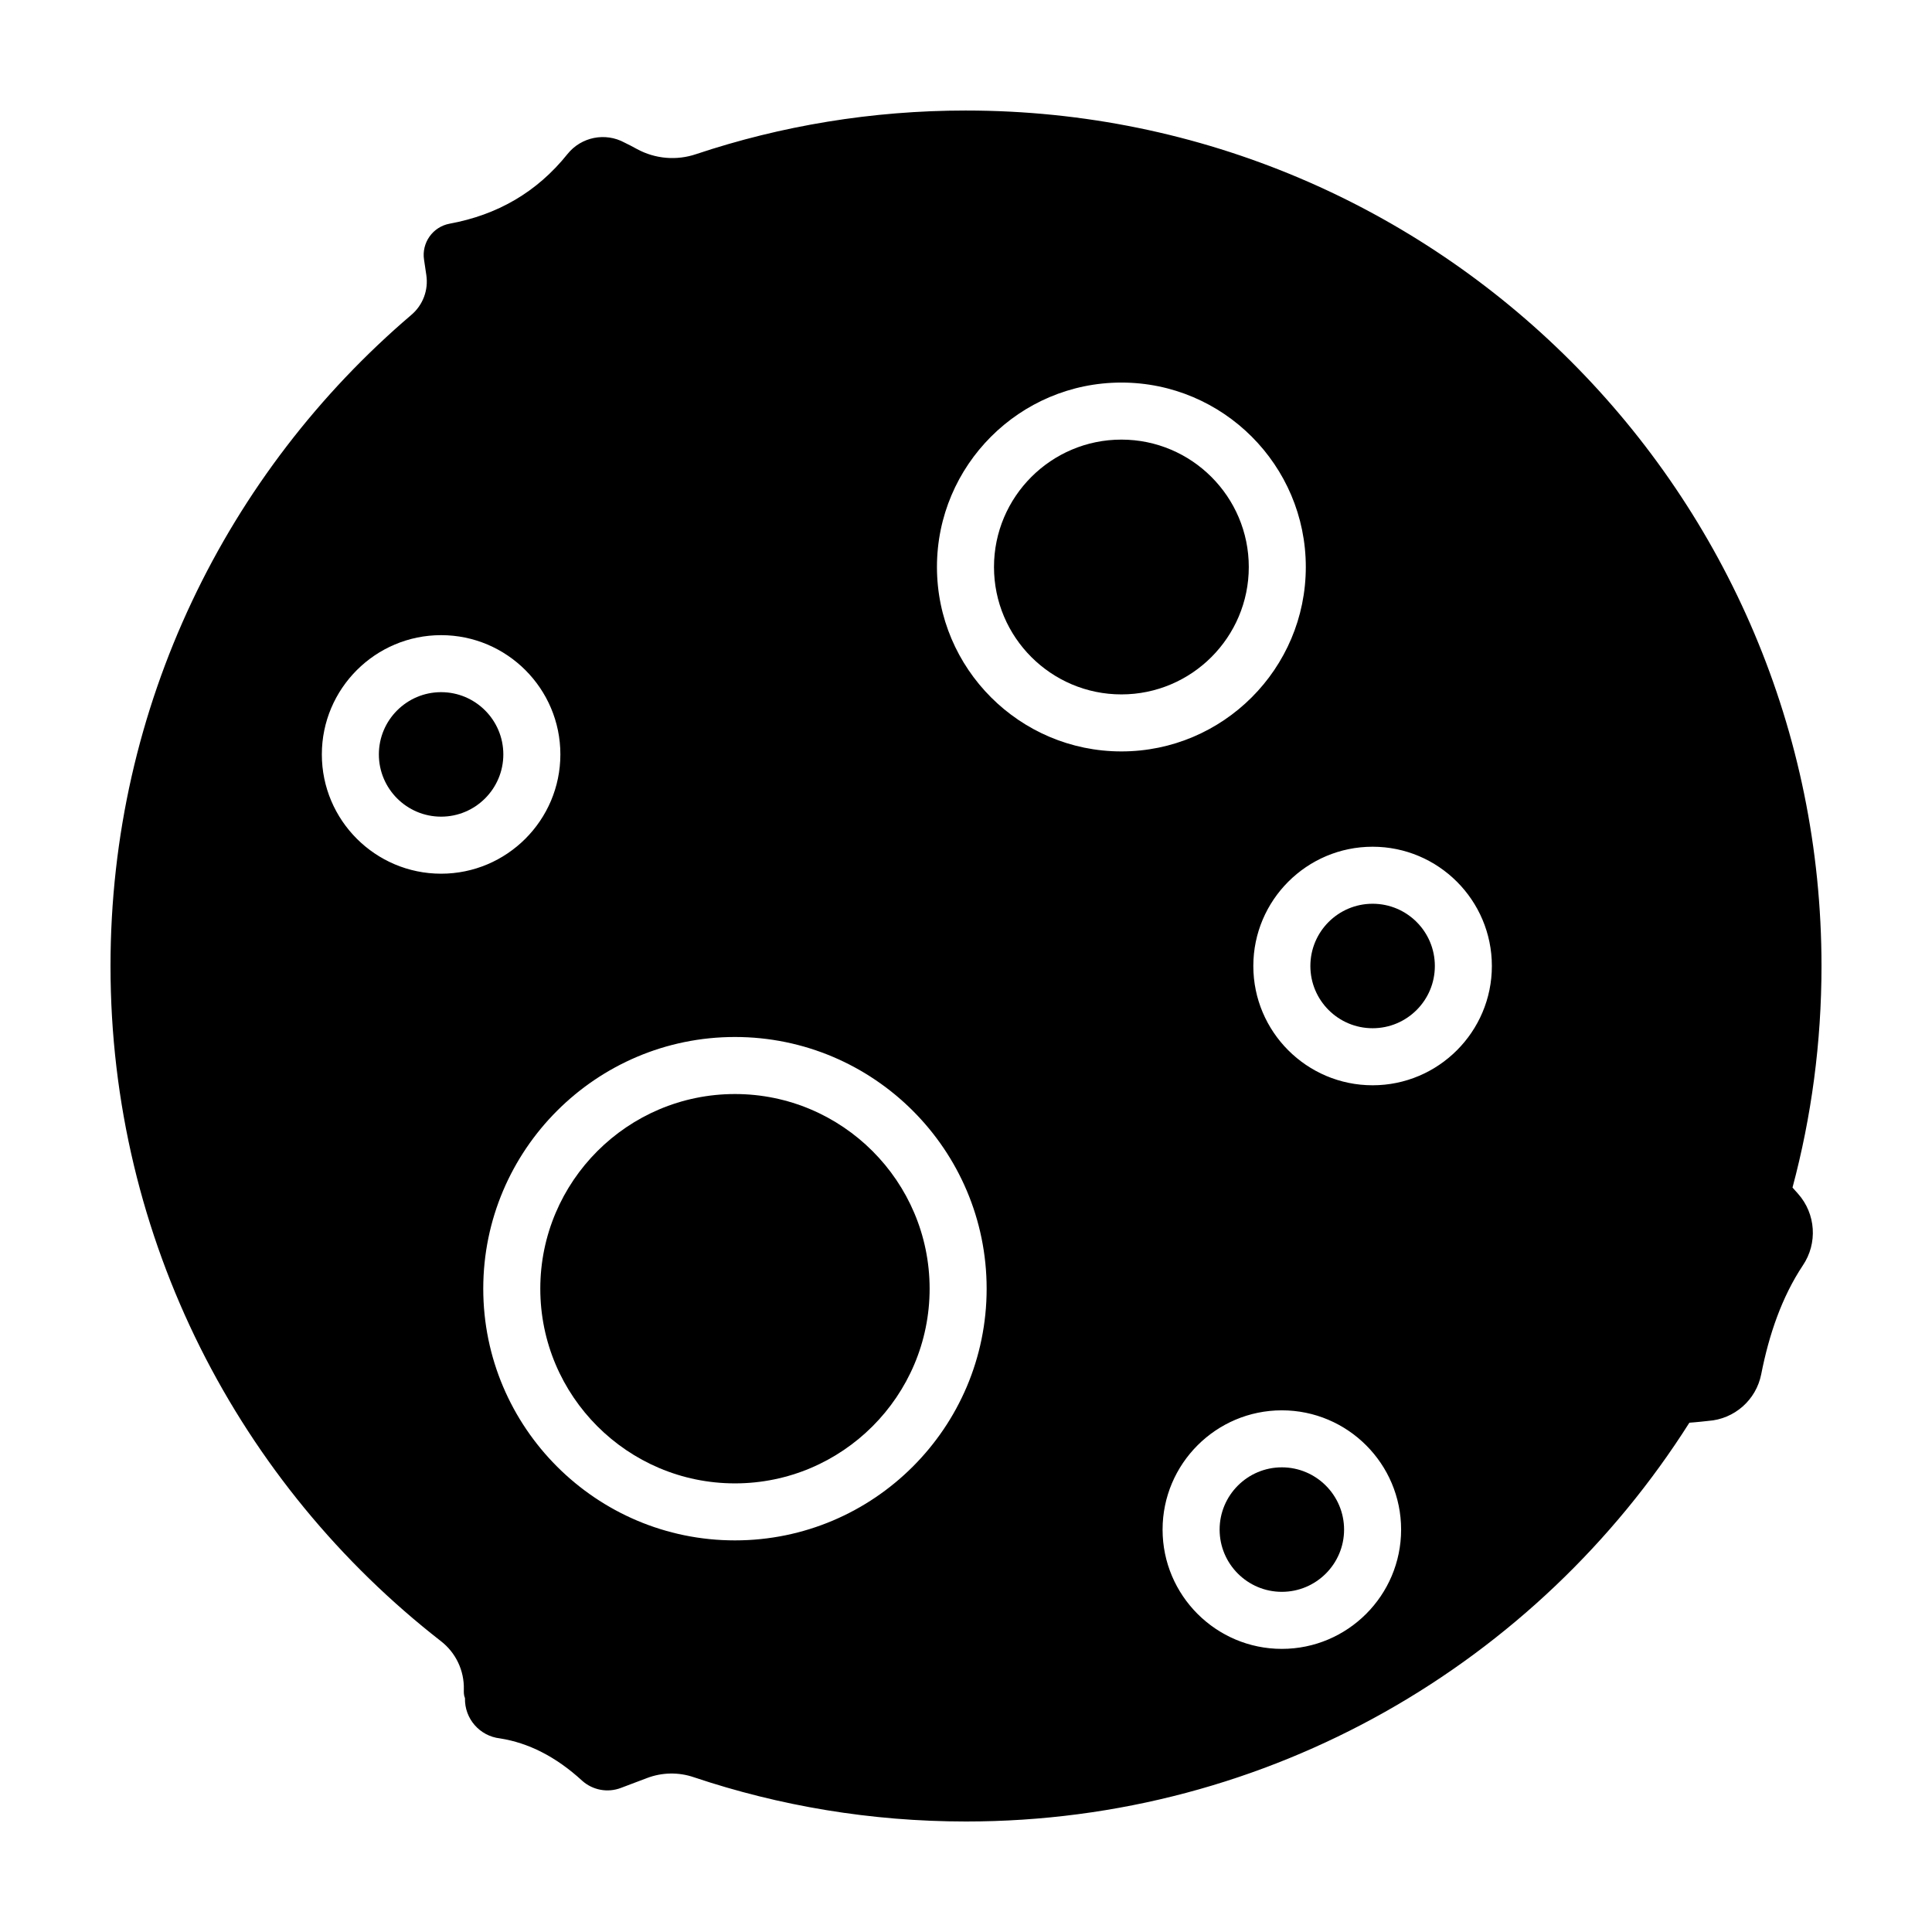<?xml version="1.0" encoding="UTF-8"?>
<!-- Uploaded to: SVG Repo, www.svgrepo.com, Generator: SVG Repo Mixer Tools -->
<svg fill="#000000" width="800px" height="800px" version="1.1" viewBox="144 144 512 512" xmlns="http://www.w3.org/2000/svg">
 <g>
  <path d="m338.77 433.93c-28.445 0-51.586 23.145-51.586 51.59 0 28.445 23.141 51.59 51.586 51.59 28.445 0 51.59-23.145 51.59-51.59 0-28.445-23.145-51.59-51.59-51.59z"/>
  <path d="m483.7 532.86c-9.094 0-16.488 7.402-16.488 16.496 0 9.098 7.394 16.496 16.488 16.496 9.098 0 16.496-7.402 16.496-16.496-0.004-9.094-7.402-16.496-16.496-16.496z"/>
  <path d="m441.18 260.5c-18.617 0-33.762 15.145-33.762 33.762s15.145 33.762 33.762 33.762c18.617 0 33.762-15.145 33.762-33.762s-15.145-33.762-33.762-33.762z"/>
  <path d="m524.25 400c0 9.109-7.383 16.492-16.492 16.492s-16.496-7.383-16.496-16.492 7.387-16.496 16.496-16.496 16.492 7.387 16.492 16.496"/>
  <path d="m260.9 327.43c-9.098 0-16.496 7.402-16.496 16.496 0 9.098 7.402 16.496 16.496 16.496s16.488-7.402 16.488-16.496-7.394-16.496-16.488-16.496z"/>
  <path d="m400 173.29c-24.973 0-49.02 4.047-71.492 11.547-5.184 1.77-10.871 1.285-15.684-1.328-1.074-0.586-2.188-1.188-3.324-1.723-5.09-2.766-11.43-1.508-15.074 2.992-8.156 10.207-18.691 16.184-31.246 18.496-4.484 0.82-7.5 5.066-6.801 9.578 0.207 1.336 0.414 2.699 0.59 3.984 0.625 4-0.891 8.039-3.996 10.645-48.754 41.598-79.688 103.48-79.688 172.52 0 72.676 34.27 137.41 87.531 178.9 3.961 3.047 6.231 7.809 6.106 12.809-0.016 0.762-0.035 1.535 0.301 2.324-0.137 5.422 3.891 10.047 9.281 10.66 7.496 1.176 14.797 4.805 21.805 11.246 2.797 2.484 6.742 3.211 10.242 1.875 2.188-0.836 4.676-1.785 6.902-2.609 3.988-1.523 8.395-1.602 12.434-0.215 22.652 7.602 46.906 11.723 72.113 11.723 80.641 0 151.5-42.188 191.7-105.68 0 0 2.191-0.152 4.996-0.48 6.941-0.473 12.707-5.551 14.047-12.383 2.074-10.551 5.481-20.461 11.012-28.797 3.984-5.875 3.465-13.703-1.25-19.008-0.887-0.996-1.473-1.652-1.473-1.652 5.012-18.73 7.684-38.41 7.684-58.711 0-125.13-101.59-226.71-226.71-226.71zm-139.1 202.25c-17.434 0-31.609-14.176-31.609-31.609 0-17.426 14.176-31.609 31.609-31.609 17.426 0 31.605 14.176 31.605 31.609-0.004 17.426-14.18 31.609-31.605 31.609zm77.867 176.68c-36.777 0-66.699-29.922-66.699-66.703 0-36.777 29.922-66.703 66.699-66.703 36.781 0 66.703 29.922 66.703 66.703 0.004 36.785-29.926 66.703-66.703 66.703zm53.535-257.96c0-26.949 21.926-48.875 48.875-48.875 26.949 0 48.875 21.926 48.875 48.875 0 26.949-21.926 48.875-48.875 48.875-26.949 0-48.875-21.926-48.875-48.875zm91.398 286.71c-17.426 0-31.605-14.176-31.605-31.609 0-17.426 14.176-31.609 31.605-31.609 17.434 0 31.609 14.176 31.609 31.609-0.004 17.43-14.18 31.609-31.609 31.609zm24.051-149.36c-17.434 0-31.609-14.176-31.609-31.609s14.176-31.609 31.609-31.609 31.609 14.176 31.609 31.609c0 17.43-14.18 31.609-31.609 31.609z"/>
 </g>
</svg>